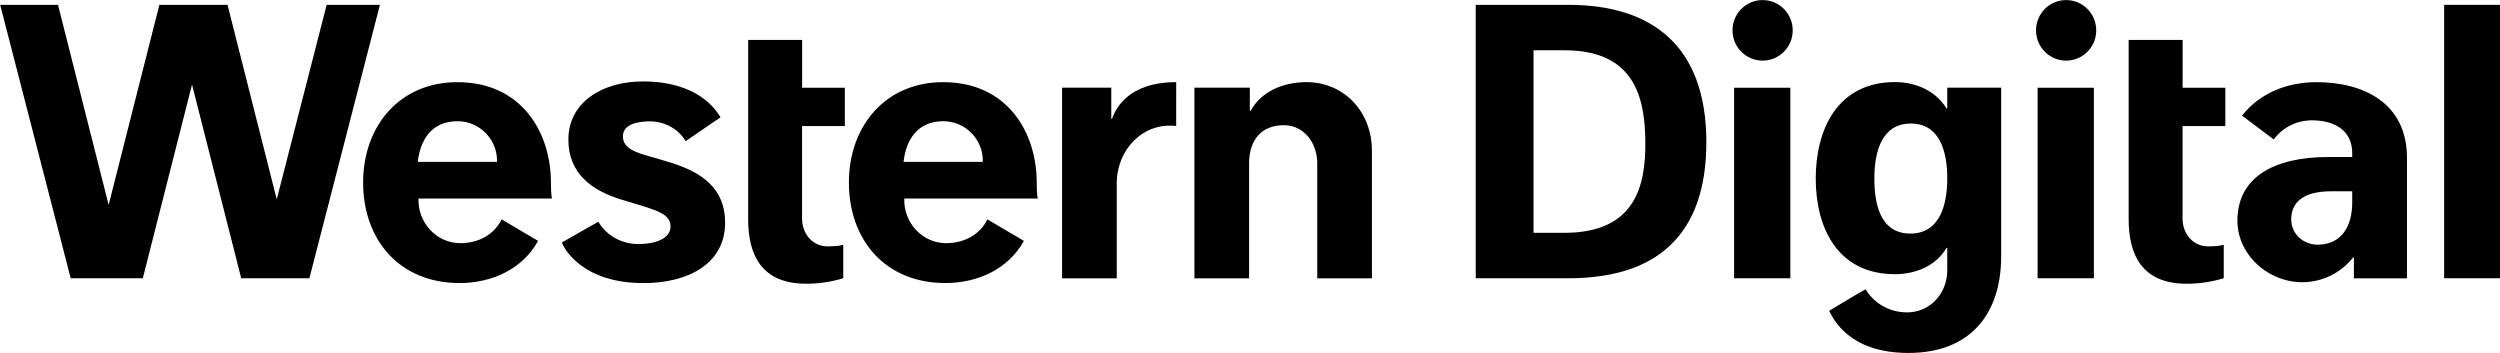 <?xml version="1.0" encoding="UTF-8" standalone="no"?>
<svg
   version="1.0"
   width="1333.333"
   height="188.19"
   viewBox="0 0 1000 141.143"
   preserveAspectRatio="xMidYMid"
   id="svg18"
   sodipodi:docname="Western_Digital_2017.svg"
   inkscape:version="1.3.2 (091e20e, 2023-11-25, custom)"
   xmlns:inkscape="http://www.inkscape.org/namespaces/inkscape"
   xmlns:sodipodi="http://sodipodi.sourceforge.net/DTD/sodipodi-0.dtd"
   xmlns="http://www.w3.org/2000/svg"
   xmlns:svg="http://www.w3.org/2000/svg">
  <defs
     id="defs18" />
  <sodipodi:namedview
     id="namedview18"
     pagecolor="#505050"
     bordercolor="#eeeeee"
     borderopacity="1"
     inkscape:showpageshadow="0"
     inkscape:pageopacity="0"
     inkscape:pagecheckerboard="0"
     inkscape:deskcolor="#d1d1d1"
     inkscape:document-units="px"
     showguides="false"
     inkscape:zoom="0.56175"
     inkscape:cx="666.66667"
     inkscape:cy="93.457944"
     inkscape:window-width="1366"
     inkscape:window-height="705"
     inkscape:window-x="-8"
     inkscape:window-y="-8"
     inkscape:window-maximized="1"
     inkscape:current-layer="svg18" />
  <g
     id="g19"
     transform="matrix(1.215,0,0,1.215,-555.878,-204.126)">
    <g
       id="g20"
       transform="matrix(1.143,0,0,1.143,-65.357,-24)">
      <path
         id="Path_24173"
         data-name="Path 24173"
         d="m 688.493,179.479 v 13.776 h 12.299 v 11.041 h -12.325 v 26.612 c 0,4.47 3.09,8.137 7.533,8.036 1.464,-0.033 2.928,-0.056 4.336,-0.459 v 9.636 c -3.477,1.068 -7.094,1.588 -10.729,1.584 -12.782,-0.014 -16.663,-8.263 -16.661,-18.597 v -51.629 z"
         style="stroke-width:5.265"
         sodipodi:nodetypes="cccccssccsscc" />
      <path
         id="Path_24173-3"
         data-name="Path 24173"
         d="m 1086.118,179.479 v 13.776 h 12.299 v 11.041 h -12.325 v 26.612 c 0,4.47 3.09,8.137 7.533,8.036 1.464,-0.033 2.928,-0.056 4.336,-0.459 v 9.636 c -3.477,1.068 -7.094,1.588 -10.729,1.584 -12.782,-0.014 -16.663,-8.263 -16.661,-18.597 v -51.629 z"
         style="stroke-width:5.265"
         sodipodi:nodetypes="cccccssccsscc" />
      <path
         id="Path_24174"
         data-name="Path 24174"
         d="m 801.483,193.234 v 54.913 h 15.748 v -33.08 c 0,-6.658 3.423,-10.935 9.816,-11.02 5.955,-0.079 9.816,5.03 9.816,11.02 v 33.08 h 15.748 v -36.75 c 0,-11.309 -8.182,-20.03 -19.422,-19.748 -6.364,0.16 -12.419,2.673 -15.522,8.263 h -0.226 v -6.679 z"
         style="stroke-width:5.265"
         sodipodi:nodetypes="cccsssccsscccc" />
      <path
         id="Path_24175"
         data-name="Path 24175"
         d="m 796.234,191.65 c -14.173,0 -17.574,8.036 -18.488,10.56 h -0.21 v -8.976 h -14.173 v 54.914 h 15.748 V 220.807 c 0,-9.721 7.517,-17.65 17.118,-16.532 z"
         style="stroke-width:5.265"
         sodipodi:nodetypes="cccccccscc" />
      <path
         id="Path_24176"
         data-name="Path 24176"
         d="m 654.94,208.636 10.042,-6.864 c -1.37,-2.297 -6.619,-10.333 -22.367,-10.333 -11.643,0 -21.454,5.972 -21.454,16.759 0,9.979 7.068,14.719 15.065,17.219 2.276,0.711 4.784,1.403 6.824,2.065 4.328,1.403 7.533,2.524 7.533,5.74 0,2.983 -3.198,4.92 -8.924,5.053 -4.843,0.112 -9.411,-2.233 -11.869,-6.431 l -10.498,5.972 c 0.913,2.524 6.619,11.711 23.511,11.711 12.782,0 23.511,-5.512 23.511,-17.424 0,-10.101 -7.101,-14.611 -15.522,-17.219 -2.049,-0.635 -4.096,-1.265 -6.163,-1.837 -3.898,-1.08 -7.758,-2.297 -7.758,-5.74 0,-2.756 2.513,-4.173 7.076,-4.361 4.456,-0.184 8.71,1.838 10.992,5.692 z"
         style="stroke-width:5.265"
         sodipodi:nodetypes="ccssssssccssssssc" />
      <path
         id="Path_24177"
         data-name="Path 24177"
         d="m 551.54,169.378 -14.378,56.023 -14.173,-56.023 h -19.632 l -14.609,57.628 -14.588,-57.628 H 457.5 l 20.315,78.754 h 20.771 l 14.173,-55.79 14.173,55.79 h 19.632 l 20.315,-78.753 z"
         style="stroke-width:5.265"
         sodipodi:nodetypes="cccccccccccccc" />
      <path
         id="Path_24179"
         data-name="Path 24179"
         d="m 756.061,220.58 c 0,-14.462 -8.446,-28.93 -26.934,-28.93 -16.661,0 -27.165,12.63 -27.165,28.93 0,16.3 10.273,28.93 27.821,28.93 9.173,0 18.092,-3.968 22.572,-12.144 l -10.498,-6.199 c -2.181,4.521 -6.877,6.864 -11.869,6.864 -6.888,0 -12.321,-5.933 -12.073,-12.857 h 38.577 c -0.43,0.227 -0.43,-4.367 -0.43,-4.594 z m -38.351,-5.972 c 0.682,-6.199 3.879,-11.693 11.412,-11.711 6.408,-0.016 11.575,5.268 11.412,11.711 z"
         style="stroke-width:5.265"
         sodipodi:nodetypes="ssssccsccscscc" />
      <path
         id="Path_24179-6"
         data-name="Path 24179"
         d="m 616.138,220.58 c 0,-14.462 -8.446,-28.93 -26.934,-28.93 -16.661,0 -27.165,12.63 -27.165,28.93 0,16.3 10.273,28.93 27.821,28.93 9.173,0 18.092,-3.968 22.572,-12.144 l -10.498,-6.199 c -2.181,4.521 -6.877,6.864 -11.869,6.864 -6.888,0 -12.321,-5.933 -12.073,-12.857 h 38.577 c -0.43,0.227 -0.43,-4.367 -0.43,-4.594 z m -38.351,-5.972 c 0.682,-6.199 3.879,-11.693 11.412,-11.711 6.408,-0.016 11.575,5.268 11.412,11.711 z"
         style="display:inline;stroke-width:5.265"
         sodipodi:nodetypes="ssssccsccscscc" />
      <path
         id="Path_24181"
         data-name="Path 24181"
         d="m 909.219,169.378 h -26.708 v 78.754 h 26.708 c 24.881,0 39.832,-11.939 39.716,-39.49 -0.115,-27.326 -15.506,-39.263 -39.716,-39.263 z m -10.063,65.664 v -52.575 h 8.924 c 20.315,0 23.167,13.776 23.28,26.401 0.112,12.399 -2.74,26.174 -23.286,26.174 z"
         style="stroke-width:5.265"
         sodipodi:nodetypes="sccsssccsssc" />
      <rect
         id="Rectangle_24354"
         data-name="Rectangle 24354"
         width="16.204"
         height="78.754"
         x="1161.44"
         y="169.378"
         style="stroke-width:5.265" />
      <path
         id="Path_24184"
         data-name="Path 24184"
         d="m 1018.324,193.234 v 5.972 h -0.226 c -3.154,-5.11 -8.854,-7.577 -14.834,-7.577 -16.661,0 -22.824,13.776 -22.824,27.779 0,14.003 6.163,27.552 22.824,27.552 5.857,0 11.791,-2.347 14.834,-7.577 h 0.226 v 6.431 c 0,6.708 -4.974,12.189 -11.643,12.144 -4.858,-0.033 -9.387,-2.458 -11.869,-6.658 -1.37,0.686 -10.498,6.199 -10.498,6.199 1.139,2.297 5.706,12.144 22.824,12.144 18.031,0 26.708,-11.479 26.708,-27.784 v -48.625 z m -20.997,26.174 c 0,-8.036 2.283,-15.841 10.499,-15.841 8.215,0 10.498,7.804 10.498,15.841 0,6.912 -1.827,15.867 -10.624,15.854 -8.798,-0.013 -10.373,-8.736 -10.373,-15.854 z"
         style="stroke-width:5.265"
         sodipodi:nodetypes="cccsssccssccssccsssss" />
      <path
         id="Path_24185"
         data-name="Path 24185"
         d="m 1124.69,191.65 c -8.315,0 -16.329,3.055 -21.454,9.642 l 9.128,6.864 c 2.594,-3.584 6.779,-5.564 11.186,-5.512 7.075,0.083 11.412,3.443 11.412,9.415 v 1.146 h -6.824 c -15.979,0 -26.246,5.972 -26.246,18.37 0,7.82 5.649,14.484 13.047,16.828 7.398,2.344 15.467,-0.15 20.28,-6.268 h 0.226 v 6.014 h 15.291 v -34.685 c 0,-15.841 -12.555,-21.812 -26.047,-21.812 z m 10.273,34.67 c 0,6.431 -2.745,11.878 -9.585,12.144 -4.325,0.168 -8.01,-2.991 -7.989,-7.345 0.022,-4.594 3.197,-8.036 11.412,-8.036 h 6.163 z"
         style="stroke-width:5.265"
         sodipodi:nodetypes="sccsscsssccccsssssscs" />
      <rect
         id="Rectangle_24355"
         data-name="Rectangle 24355"
         width="16.204"
         height="54.877"
         x="956.924"
         y="193.255"
         style="stroke-width:5.265" />
      <ellipse
         id="Ellipse_534"
         data-name="Ellipse 534"
         cx="965.139"
         cy="176.723"
         rx="8.672"
         ry="8.723"
         style="stroke-width:5.265" />
      <rect
         id="Rectangle_24356"
         data-name="Rectangle 24356"
         width="16.204"
         height="54.877"
         x="1044.345"
         y="193.255"
         style="stroke-width:5.265" />
      <ellipse
         id="Ellipse_535"
         data-name="Ellipse 535"
         cx="1052.56"
         cy="176.723"
         rx="8.672"
         ry="8.723"
         style="stroke-width:5.265" />
    </g>
  </g>
</svg>
